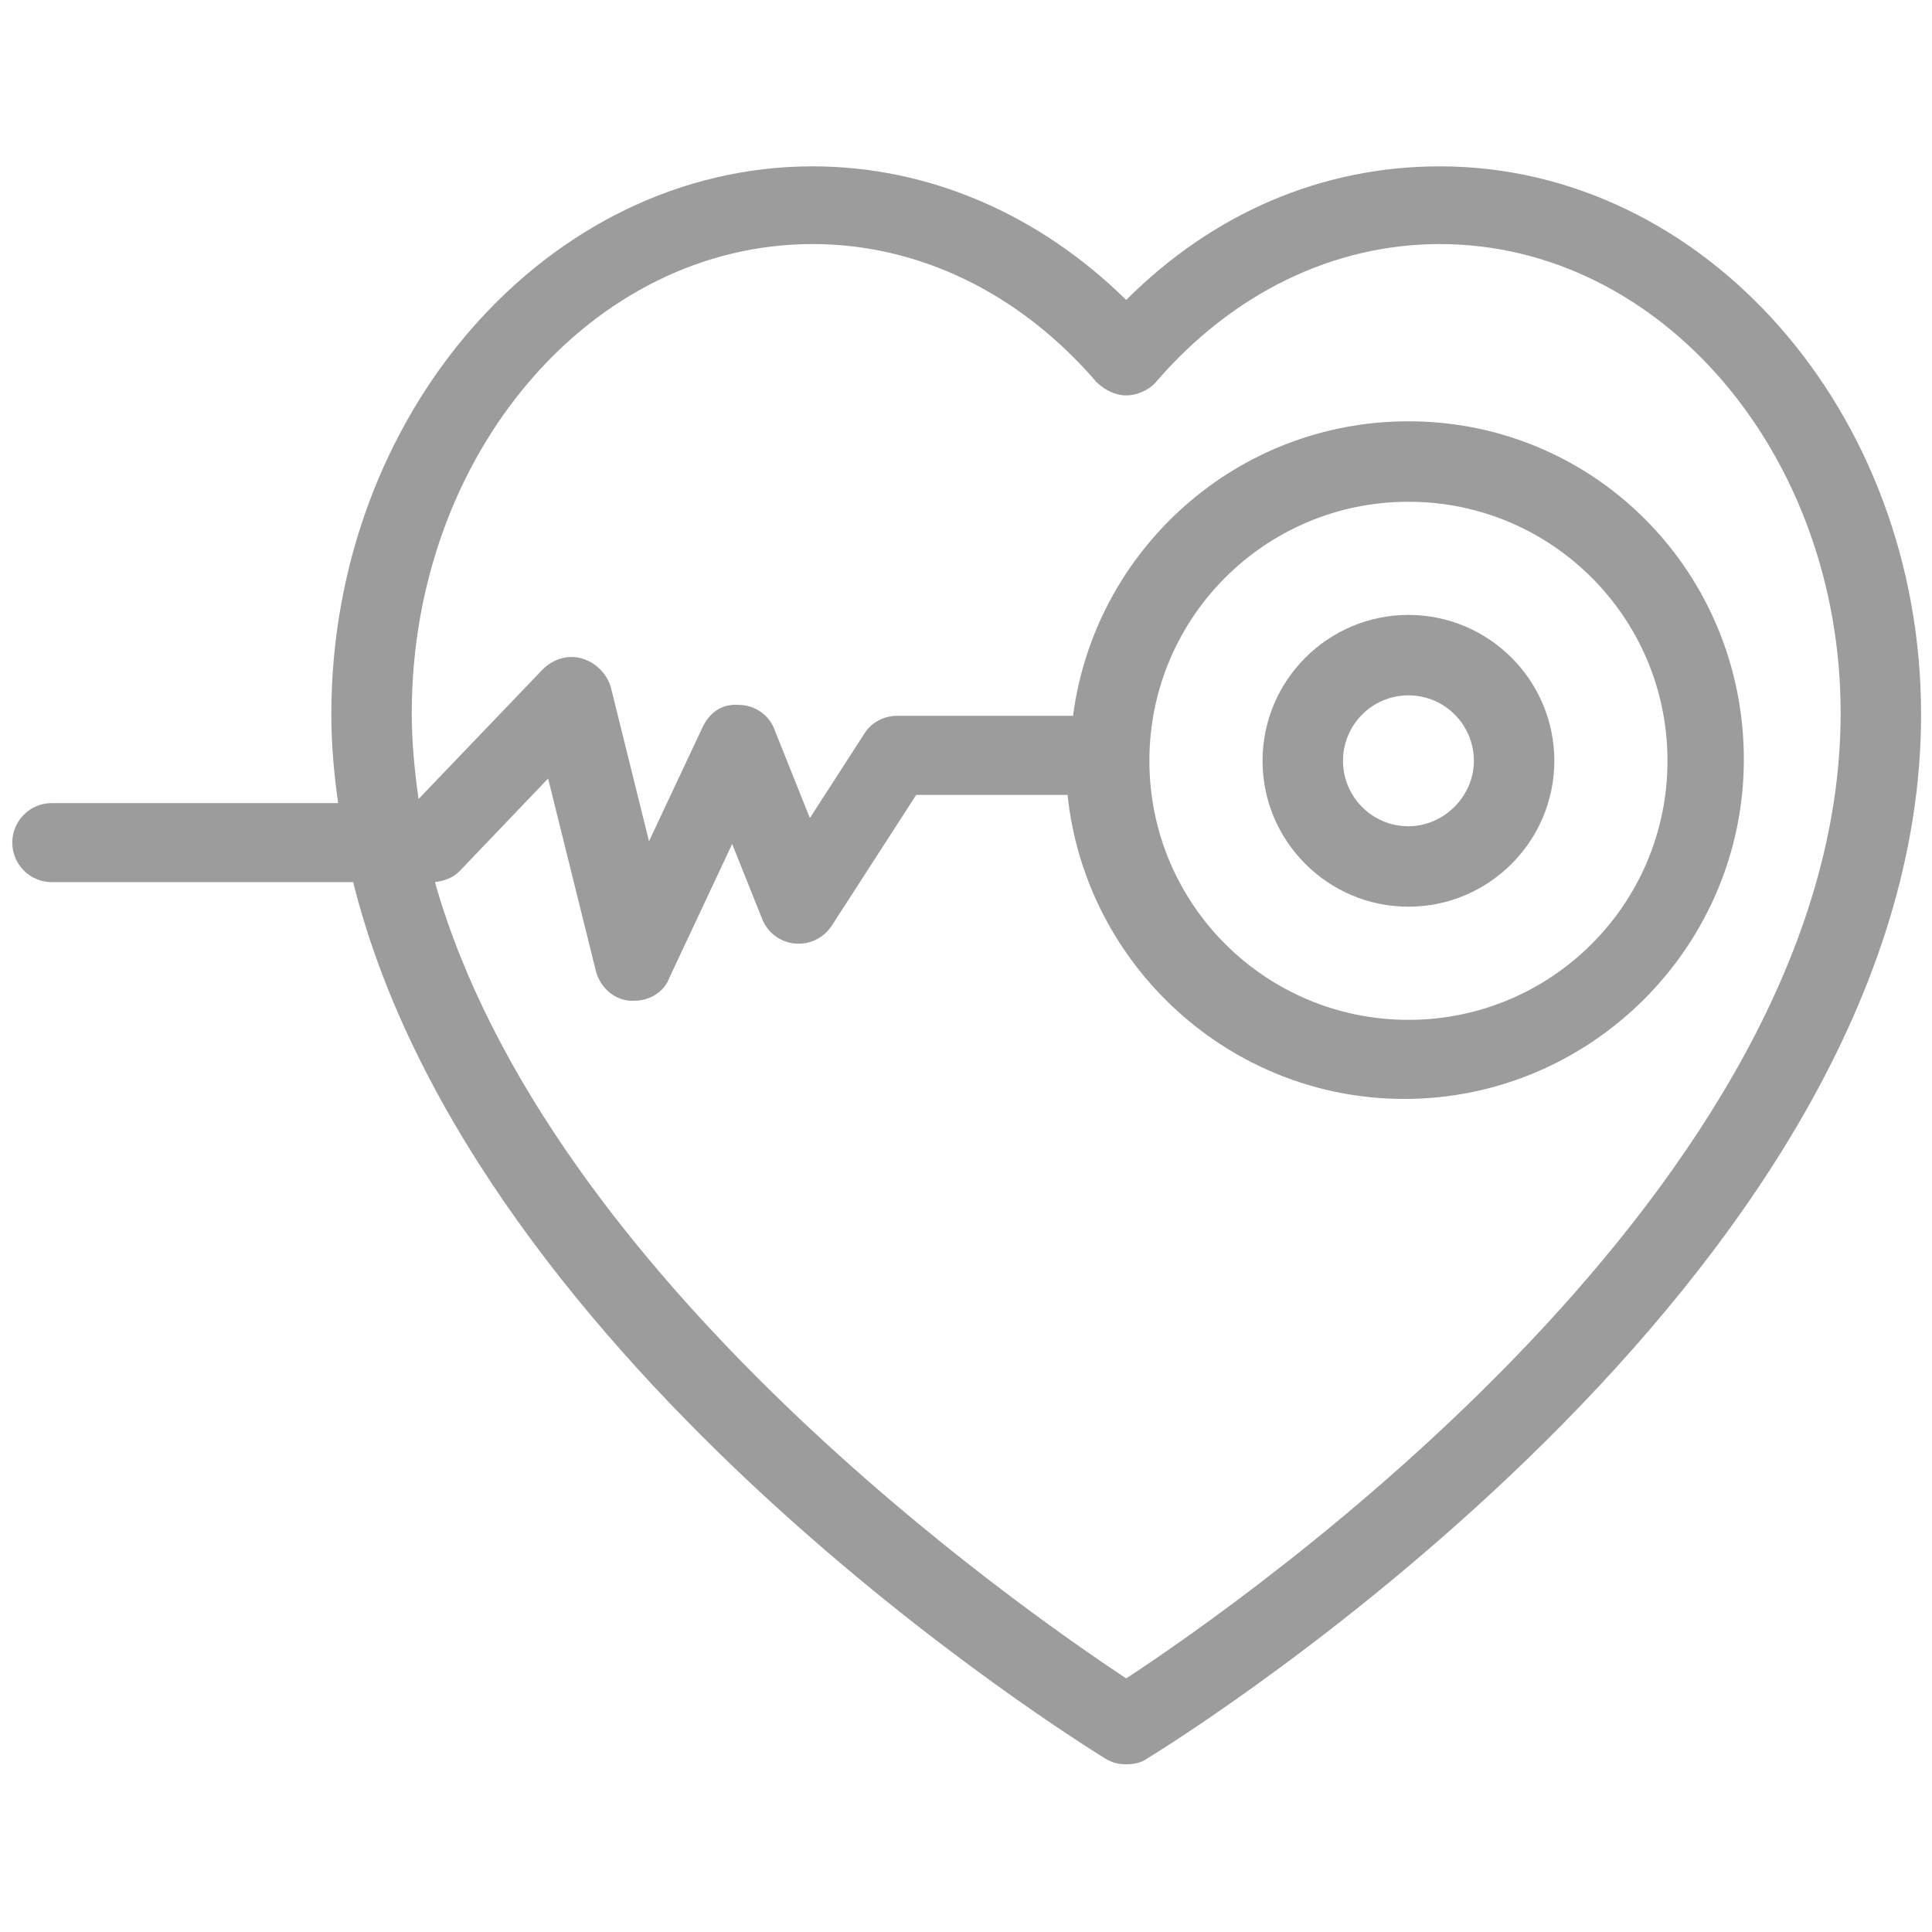 <?xml version="1.0" encoding="utf-8"?>
<!-- Generator: Adobe Illustrator 24.2.0, SVG Export Plug-In . SVG Version: 6.00 Build 0)  -->
<svg version="1.1" id="Layer_1" xmlns="http://www.w3.org/2000/svg" xmlns:xlink="http://www.w3.org/1999/xlink" x="0px" y="0px"
	 viewBox="0 0 141.7 141.7" style="enable-background:new 0 0 141.7 141.7;" xml:space="preserve">
<style type="text/css">
	.st0{fill:#9C9C9C;}
</style>
<g>
	<path class="st0" d="M105.6,12.2c-8.6,0-16.6,3.4-23,9.8c-6.4-6.3-14.5-9.8-23-9.8c-19.4,0-35.3,18.1-35.3,40.2
		c0,2.2,0.2,4.4,0.5,6.5h-21c-1.6,0-2.9,1.3-2.9,2.9s1.3,2.9,2.9,2.9h22.1c8.9,35.6,53.1,63,55.2,64.3c0.5,0.3,1,0.4,1.5,0.4
		s1.1-0.1,1.5-0.4c2.3-1.4,56.8-35.2,56.8-76.6C140.9,30.2,125,12.2,105.6,12.2z M82.6,123.1c-7.7-5.1-42.4-29.2-50.7-58.4
		c0.7-0.1,1.3-0.3,1.8-0.8l6.5-6.8l3.5,14.1c0.3,1.2,1.3,2.1,2.5,2.2c0.1,0,0.2,0,0.3,0c1.1,0,2.2-0.6,2.6-1.7l4.6-9.8l2.2,5.5
		c0.4,1,1.3,1.7,2.4,1.8c1.1,0.1,2.1-0.4,2.7-1.3l6.2-9.6h11.1c1.3,12.5,11.9,22.3,24.7,22.3c13.7,0,24.9-11.2,24.9-24.9
		S117,30.9,103.3,30.9c-12.6,0-23,9.4-24.6,21.6H65.8c-1,0-1.9,0.5-2.4,1.3l-4,6.2l-2.6-6.5c-0.4-1.1-1.5-1.8-2.6-1.8
		c-1.3-0.1-2.2,0.6-2.7,1.7l-3.9,8.3l-2.8-11.3c-0.3-1-1.1-1.8-2.1-2.1c-1-0.3-2.1,0-2.9,0.8l-9.1,9.5c-0.3-2.1-0.5-4.2-0.5-6.3
		c0-19,13.2-34.4,29.4-34.4c7.8,0,15.2,3.6,20.8,10.1c0.6,0.6,1.4,1,2.2,1s1.7-0.4,2.2-1c5.6-6.5,13-10.1,20.8-10.1
		c16.2,0,29.4,15.4,29.4,34.4C135,87,91.3,117.4,82.6,123.1z M103.3,36.8c10.5,0,19,8.5,19,19s-8.5,19-19,19s-19-8.5-19-19
		S92.8,36.8,103.3,36.8z"/>
	<path class="st0" d="M103.3,66.5c5.9,0,10.7-4.8,10.7-10.7c0-5.9-4.8-10.7-10.7-10.7c-5.9,0-10.7,4.8-10.7,10.7
		C92.6,61.7,97.4,66.5,103.3,66.5z M103.3,51c2.7,0,4.8,2.2,4.8,4.8s-2.2,4.8-4.8,4.8c-2.7,0-4.8-2.2-4.8-4.8S100.6,51,103.3,51z"/>
</g>
</svg>

